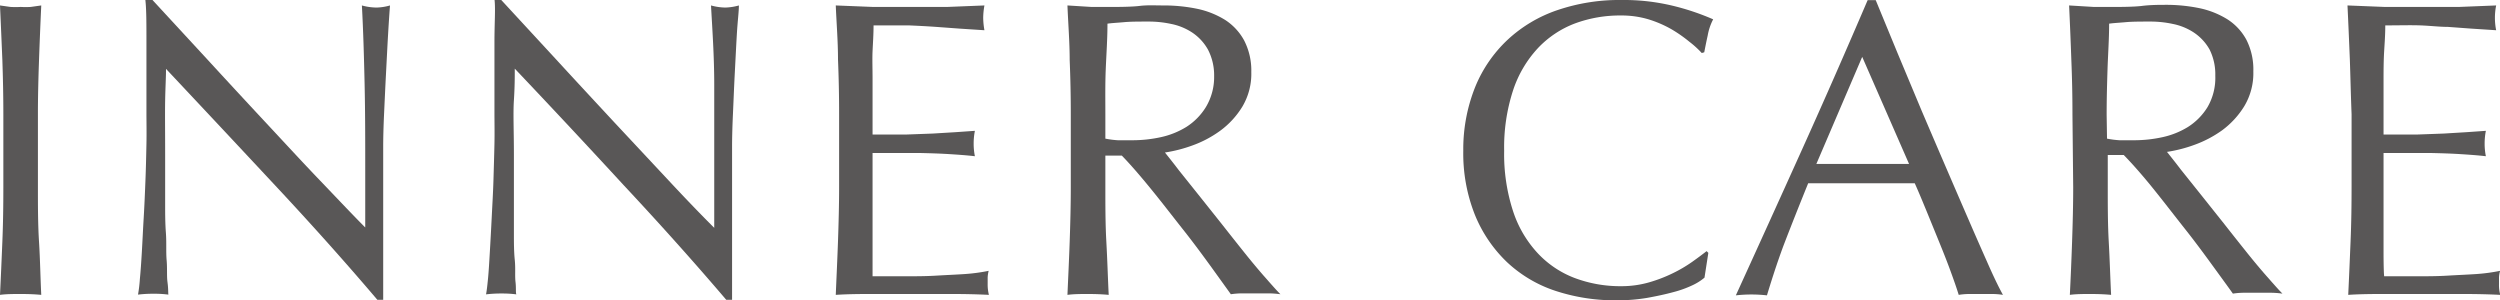 <svg viewBox="0 0 201.79 24.24" xmlns="http://www.w3.org/2000/svg"><g fill="#595757"><path d="m.19 4.84c-.06-1.43-.12-2.9-.19-4.4l.85.12a7.37 7.37 0 0 0 .82 0 7.34 7.34 0 0 0 .81 0l.85-.12c-.07 1.5-.13 3-.18 4.4s-.09 2.91-.09 4.41v5.85c0 1.49 0 3 .09 4.42s.11 2.88.18 4.28c-.52-.05-1.08-.07-1.66-.07s-1.15 0-1.67.07c.07-1.4.13-2.83.19-4.28s.08-2.93.08-4.42v-5.85c0-1.5-.03-2.97-.08-4.41z"/><path d="m22.24 15q-4.43-4.75-8.84-9.44c0 .64-.05 1.49-.07 2.55s0 2.52 0 4.35v1.77s0 1.44 0 2.21 0 1.55.06 2.35 0 1.53.06 2.21 0 1.27.07 1.78.05.86.07 1a8.76 8.76 0 0 0 -1.19-.07 10 10 0 0 0 -1.26.07 11.36 11.36 0 0 0 .15-1.26c.06-.61.11-1.34.16-2.19s.09-1.77.15-2.77.1-2 .14-3 .06-2 .08-2.93 0-1.8 0-2.55c0-2.17 0-4 0-5.61s0-2.73-.09-3.5h.55l4.44 4.81q2.36 2.57 4.69 5.07c1.55 1.66 3 3.24 4.42 4.72s2.61 2.75 3.65 3.79v-4.59c0-2.38 0-4.7-.05-6.95s-.11-4.38-.22-6.38a4.57 4.57 0 0 0 1.19.17 4.34 4.34 0 0 0 1.08-.17q-.06.75-.15 2.25c-.06 1-.11 2.06-.17 3.19s-.11 2.25-.16 3.33-.07 2-.07 2.62v2 2.42s0 1.68 0 2.53 0 1.64 0 2.38 0 1.38 0 1.92v1.12h-.47q-3.8-4.47-8.22-9.2z"/><path d="m50.39 15q-4.39-4.77-8.84-9.46c0 .64 0 1.49-.07 2.55s0 2.52 0 4.35v1.77s0 1.44 0 2.21 0 1.55 0 2.35 0 1.53.07 2.21 0 1.27.06 1.78 0 .86.07 1a8.76 8.76 0 0 0 -1.19-.07 10 10 0 0 0 -1.26.07c.05-.23.1-.65.16-1.26s.1-1.34.15-2.19.1-1.77.15-2.77.11-2 .14-3 .06-2 .08-2.93 0-1.8 0-2.55c0-2.17 0-4 0-5.61s.09-2.68.01-3.45h.54l4.44 4.81c1.57 1.71 3.14 3.4 4.69 5.07l4.41 4.72q2.09 2.24 3.65 3.79v-4.62c0-2.38 0-4.7 0-6.95s-.15-4.38-.26-6.38a4.63 4.63 0 0 0 1.16.17 4.47 4.47 0 0 0 1.09-.17c0 .5-.1 1.25-.16 2.25s-.11 2.06-.17 3.19-.1 2.25-.15 3.33-.07 2-.07 2.62v2 2.42s0 1.68 0 2.53 0 1.64 0 2.38 0 1.38 0 1.92v1.12h-.47q-3.81-4.47-8.23-9.2z"/><path d="m67.64 4.79c0-1.45-.12-2.9-.18-4.35l3 .12h3s2 0 3 0l3-.12a5.87 5.87 0 0 0 -.1 1 5.87 5.87 0 0 0 .1 1l-2-.13-1.9-.14q-1-.07-2.19-.12c-.8 0-1.75 0-2.86 0 0 .73-.05 1.42-.08 2.07s0 1.41 0 2.25 0 1.74 0 2.58 0 1.48 0 1.91h2.69l2.17-.08 1.82-.11 1.58-.11a5.19 5.19 0 0 0 -.1 1.05 5 5 0 0 0 .1 1c-.59-.07-1.27-.12-2.06-.17s-1.56-.07-2.34-.09h-2.21-1.65v.67s0 .54 0 .9v3.28 3.2s0 1.47 0 1.9h2.57c.86 0 1.71 0 2.54-.05s1.61-.08 2.34-.13a14.44 14.44 0 0 0 1.92-.26 2.81 2.81 0 0 0 -.08.53v.53a3.5 3.5 0 0 0 .1.88c-1-.05-2-.07-3-.07h-6.27c-1 0-2 0-3.09.07.06-1.45.13-2.9.18-4.34s.09-2.9.09-4.4v-5.85c0-1.49-.03-2.97-.09-4.42z"/><path d="m86.43 9.25q0-2.25-.09-4.41c0-1.43-.12-2.9-.18-4.4l1.93.12h1.94s1.3 0 1.94-.08 1.28-.04 1.94-.04a13.28 13.28 0 0 1 2.72.27 7 7 0 0 1 2.26.9 4.57 4.57 0 0 1 1.53 1.65 5.29 5.29 0 0 1 .58 2.55 5.18 5.18 0 0 1 -.73 2.81 6.8 6.8 0 0 1 -1.79 1.94 8.89 8.89 0 0 1 -2.26 1.19 11.39 11.39 0 0 1 -2.19.56c.27.34.65.81 1.12 1.43l1.6 2 1.84 2.31q.95 1.21 1.83 2.31c.59.74 1.15 1.41 1.67 2s.94 1.07 1.26 1.39a7 7 0 0 0 -1-.07h-2a6.41 6.41 0 0 0 -1 .07l-1.54-2.14c-.69-.95-1.46-2-2.3-3.06s-1.69-2.17-2.57-3.25-1.67-2-2.39-2.74h-1.33v2.54c0 1.49 0 3 .08 4.42s.12 2.88.19 4.28c-.52-.05-1.08-.07-1.67-.07s-1.14 0-1.66.07c.06-1.4.13-2.83.18-4.28s.09-2.93.09-4.42zm2.79 1.94a7.61 7.61 0 0 0 1 .13h1.24a10.65 10.65 0 0 0 2.2-.24 6.58 6.58 0 0 0 2.09-.83 5 5 0 0 0 1.58-1.6 4.71 4.71 0 0 0 .67-2.5 4.49 4.49 0 0 0 -.5-2.15 4 4 0 0 0 -1.28-1.38 4.77 4.77 0 0 0 -1.7-.69 8.61 8.61 0 0 0 -1.8-.19c-.8 0-1.45 0-2 .05s-1 .07-1.33.12c0 1.25-.09 2.48-.14 3.71s-.03 2.38-.03 3.63z"/><path d="m136.66 23a8.62 8.62 0 0 1 -1.6.58c-.62.17-1.32.32-2.09.46a14.42 14.42 0 0 1 -2.41.2 15.45 15.45 0 0 1 -5-.76 10.51 10.51 0 0 1 -3.93-2.33 11 11 0 0 1 -2.59-3.83 13.4 13.4 0 0 1 -.93-5.15 13.47 13.47 0 0 1 .97-5.17 10.8 10.8 0 0 1 2.62-3.8 11.14 11.14 0 0 1 4-2.38 15.53 15.53 0 0 1 5.2-.82 16.87 16.87 0 0 1 4.1.46 19.66 19.66 0 0 1 3.28 1.1 4.46 4.46 0 0 0 -.44 1.3c-.12.54-.21 1-.28 1.36l-.2.06a7.73 7.73 0 0 0 -1-.91 11.15 11.15 0 0 0 -1.43-1 9.11 9.11 0 0 0 -1.84-.8 7.53 7.53 0 0 0 -2.24-.32 10.46 10.46 0 0 0 -3.72.64 8 8 0 0 0 -3 2 9.23 9.23 0 0 0 -2 3.4 14.81 14.81 0 0 0 -.72 4.88 14.81 14.81 0 0 0 .72 4.88 9.14 9.14 0 0 0 2 3.4 7.93 7.93 0 0 0 3 2 10.46 10.46 0 0 0 3.72.65 8.07 8.07 0 0 0 2.26-.31 11.74 11.74 0 0 0 1.9-.73 11.19 11.19 0 0 0 1.57-.92q.69-.49 1.17-.87l.14.14-.31 2a4.26 4.26 0 0 1 -.92.59z"/><path d="m161.67 23.8a5.81 5.81 0 0 0 -.9-.07h-1.77a5.63 5.63 0 0 0 -.9.07c-.16-.52-.38-1.15-.65-1.89s-.57-1.5-.9-2.31l-1-2.45c-.34-.82-.66-1.61-1-2.36h-2.21-2.24-2.07-2.08q-1.08 2.66-2 5.05c-.59 1.6-1 2.92-1.33 4a11.29 11.29 0 0 0 -2.51 0q2.74-6 5.37-11.83t5.27-12h.65l1.76 4.27 1.94 4.64q1 2.34 2 4.66t1.86 4.3c.57 1.32 1.1 2.51 1.56 3.55s.85 1.83 1.15 2.37zm-15.06-10.57h1.83 1.84 1.9 1.91l-3.78-8.64z"/><path d="m167.28 9.25q0-2.25-.09-4.41c-.05-1.43-.11-2.9-.18-4.4l1.99.12h1.93s1.31 0 1.94-.08 1.28-.09 1.94-.09a13.28 13.28 0 0 1 2.72.27 7 7 0 0 1 2.26.9 4.49 4.49 0 0 1 1.53 1.65 5.29 5.29 0 0 1 .56 2.55 5.18 5.18 0 0 1 -.73 2.81 6.91 6.91 0 0 1 -1.78 1.94 9.12 9.12 0 0 1 -2.27 1.19 11.39 11.39 0 0 1 -2.19.56c.27.34.65.81 1.12 1.43l1.6 2 1.84 2.31q.95 1.21 1.83 2.31c.59.74 1.15 1.41 1.67 2s.94 1.07 1.26 1.39a7 7 0 0 0 -1-.07h-2a6.19 6.19 0 0 0 -1 .07c-.34-.48-.86-1.19-1.55-2.14s-1.46-2-2.3-3.06-1.69-2.17-2.56-3.25-1.68-2-2.4-2.74h-1.29v2.59c0 1.49 0 3 .08 4.42s.12 2.88.19 4.28c-.52-.05-1.08-.07-1.67-.07s-1.14 0-1.66.07c.07-1.4.13-2.83.18-4.28s.09-2.93.09-4.42zm2.79 1.94a7.61 7.61 0 0 0 1 .13h1.25a10.63 10.63 0 0 0 2.19-.24 6.58 6.58 0 0 0 2.09-.83 5 5 0 0 0 1.58-1.6 4.71 4.71 0 0 0 .63-2.54 4.49 4.49 0 0 0 -.46-2.11 4 4 0 0 0 -1.28-1.38 4.77 4.77 0 0 0 -1.7-.69 8.61 8.61 0 0 0 -1.8-.19c-.79 0-1.45 0-2 .05s-1 .07-1.33.12c0 1.25-.09 2.48-.13 3.71s-.07 2.44-.07 3.67z"/><path d="m189.67 4.79c-.06-1.45-.12-2.9-.19-4.35l3 .12h3s2 0 3 0l3-.12a5 5 0 0 0 -.1 1 5 5 0 0 0 .1 1l-2-.13-1.9-.14c-.67 0-1.4-.09-2.2-.12s-1.74 0-2.85 0c0 .73-.05 1.42-.09 2.07s-.05 1.41-.05 2.25 0 1.74 0 2.58 0 1.48 0 1.91h2.68l2.18-.08 1.82-.11 1.58-.11a5.19 5.19 0 0 0 -.1 1.05 5 5 0 0 0 .1 1c-.59-.07-1.28-.12-2.06-.17s-1.56-.07-2.35-.09h-2.21-1.64v.67s0 .54 0 .9v3.28 3.2s0 1.47.05 1.9h2.56c.86 0 1.7 0 2.53-.05s1.61-.08 2.35-.13a14.67 14.67 0 0 0 1.92-.26 2.17 2.17 0 0 0 -.09.53v.53a3.09 3.09 0 0 0 .1.88c-1-.05-2-.07-3-.07h-6.17c-1 0-2.06 0-3.1.07.07-1.45.13-2.9.19-4.34s.08-2.9.08-4.4v-5.85c-.06-1.49-.09-2.97-.14-4.42z"/></g></svg>
